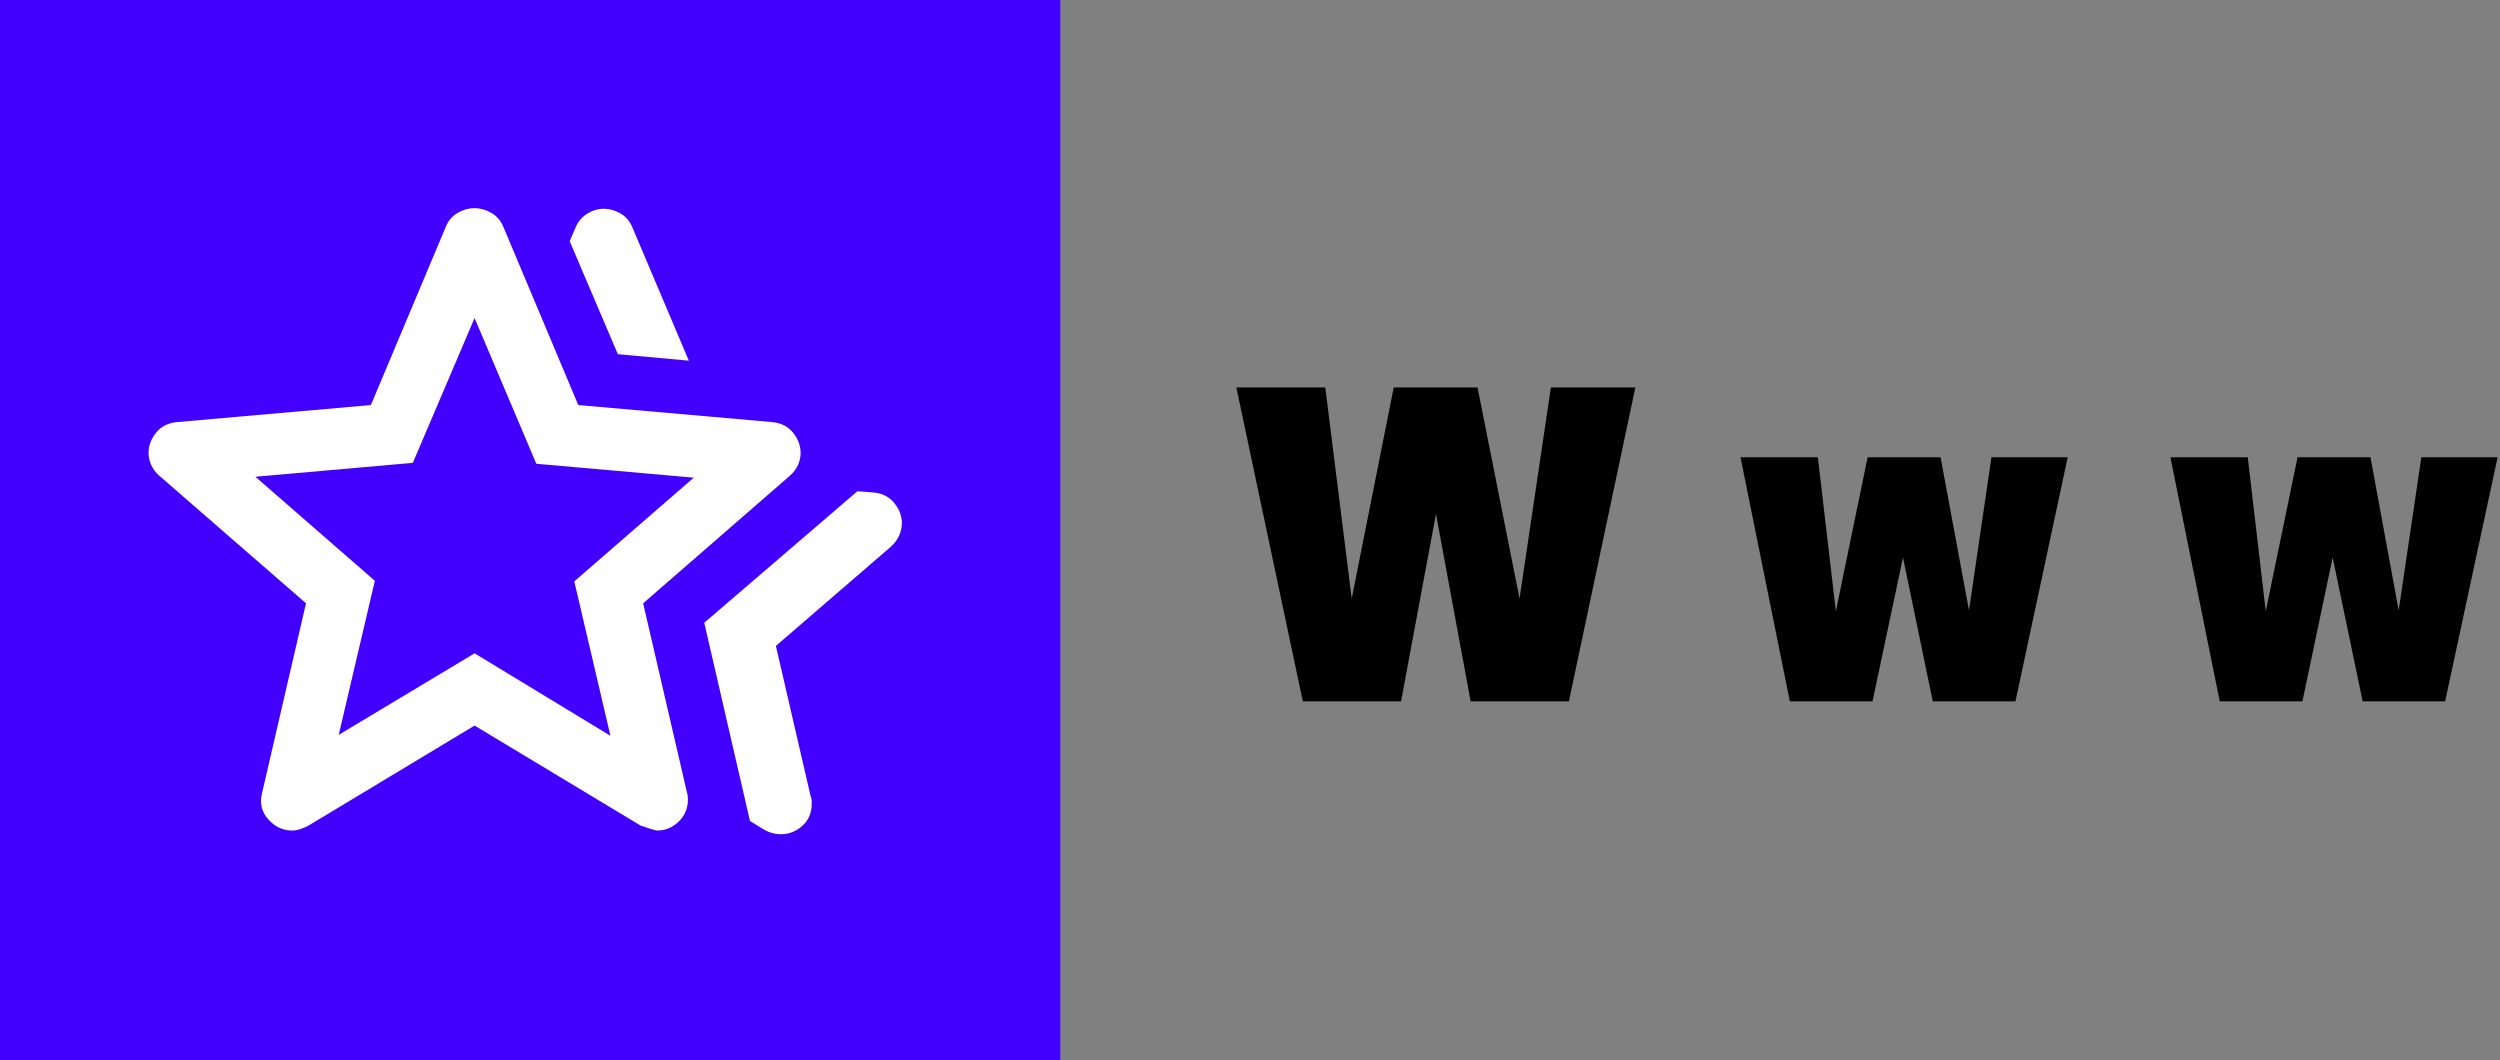 
    <svg width="112.468" height="47.7" style="transform: scale(1); display: block;" xmlns="http://www.w3.org/2000/svg">

      <rect width="100%" height="100%" fill="#808080" stroke="none"/>

      <rect
        width="47.7"
        height="47.7"
        fill="#4200FF"

        rx="0"
        ry="0"
      />

      <g transform="translate(3.85, 3.85)">
        <svg xmlns="http://www.w3.org/2000/svg" height="40" viewBox="0 -960 960 960" width="40" fill="white"><path d="m668-380 165.33-142 17.34 1.33q14.33 1.34 22.5 11.4 8.16 10.07 8.16 21.81 0 6.71-3 13.42t-9 12.04l-124 107L783-192q1 1.69 1 3.81v3.81q0 14.38-10.04 23.55-10.05 9.16-23.44 9.16-4.19 0-8.77-1.16-4.58-1.17-8.75-3.5L717.33-166 668-380Zm-93.33-290-52-122 6.33-14.67q4.1-9.76 12.72-15.04 8.61-5.29 17.78-5.29 9.17 0 17.92 5 8.75 5 12.91 15l61 144-76.66-7ZM273.33-259 420-347l146.67 89-39-166.67 129-112-170-15L420-709l-66.67 156.33-170 15 129 112.34-39 166.33Zm-82.66 62.33L238-401 79.67-538.67q-6-5.33-8.84-11.77Q68-556.89 68-563.33q0-11.79 8.17-21.9 8.16-10.1 22.5-11.44l209.38-18.39L389-807.67q4.17-10 12.92-15t17.91-5q9.17 0 18.05 5 8.89 5 13.12 15l80.95 192.61 209.38 18.39q14.34 1.34 22.5 11.42 8.17 10.09 8.17 21.86 0 6.72-2.83 13.06-2.84 6.33-8.84 11.66L602-401l47.33 204.33q1 2.51 1 7.53 0 14.23-9.99 23.85-9.99 9.62-23.2 9.62-2.47 0-17.81-5.33L420-269 240.67-161q-4.34 2.33-8.92 3.83t-8.75 1.5q-15 0-25.83-12.16-10.84-12.17-6.5-28.84ZM420-463.33Z"/></svg>
      </g>

      <g fill="black" transform="translate(55.4, 31.55)">
        <path d="M12.96-4.62L14.37-14.12L18.17-14.12L15.18 0L10.76 0L9.20-8.43L7.63 0L3.21 0L0.22-14.12L4.22-14.12L5.41-4.62L7.30-14.12L11.07-14.12L12.96-4.62ZM33.18-4.09L34.19-10.98L37.62-10.98L35.27 0L31.55 0L30.21-6.47L28.84 0L25.12 0L22.90-10.98L26.38-10.98L27.19-4.05L28.62-10.98L31.90-10.98L33.18-4.09ZM52.51-4.09L53.53-10.98L56.96-10.98L54.60 0L50.89 0L49.54-6.47L48.18 0L44.46 0L42.24-10.98L45.72-10.98L46.53-4.05L47.96-10.98L51.24-10.98L52.51-4.09Z"/>
      </g>

    </svg>
  